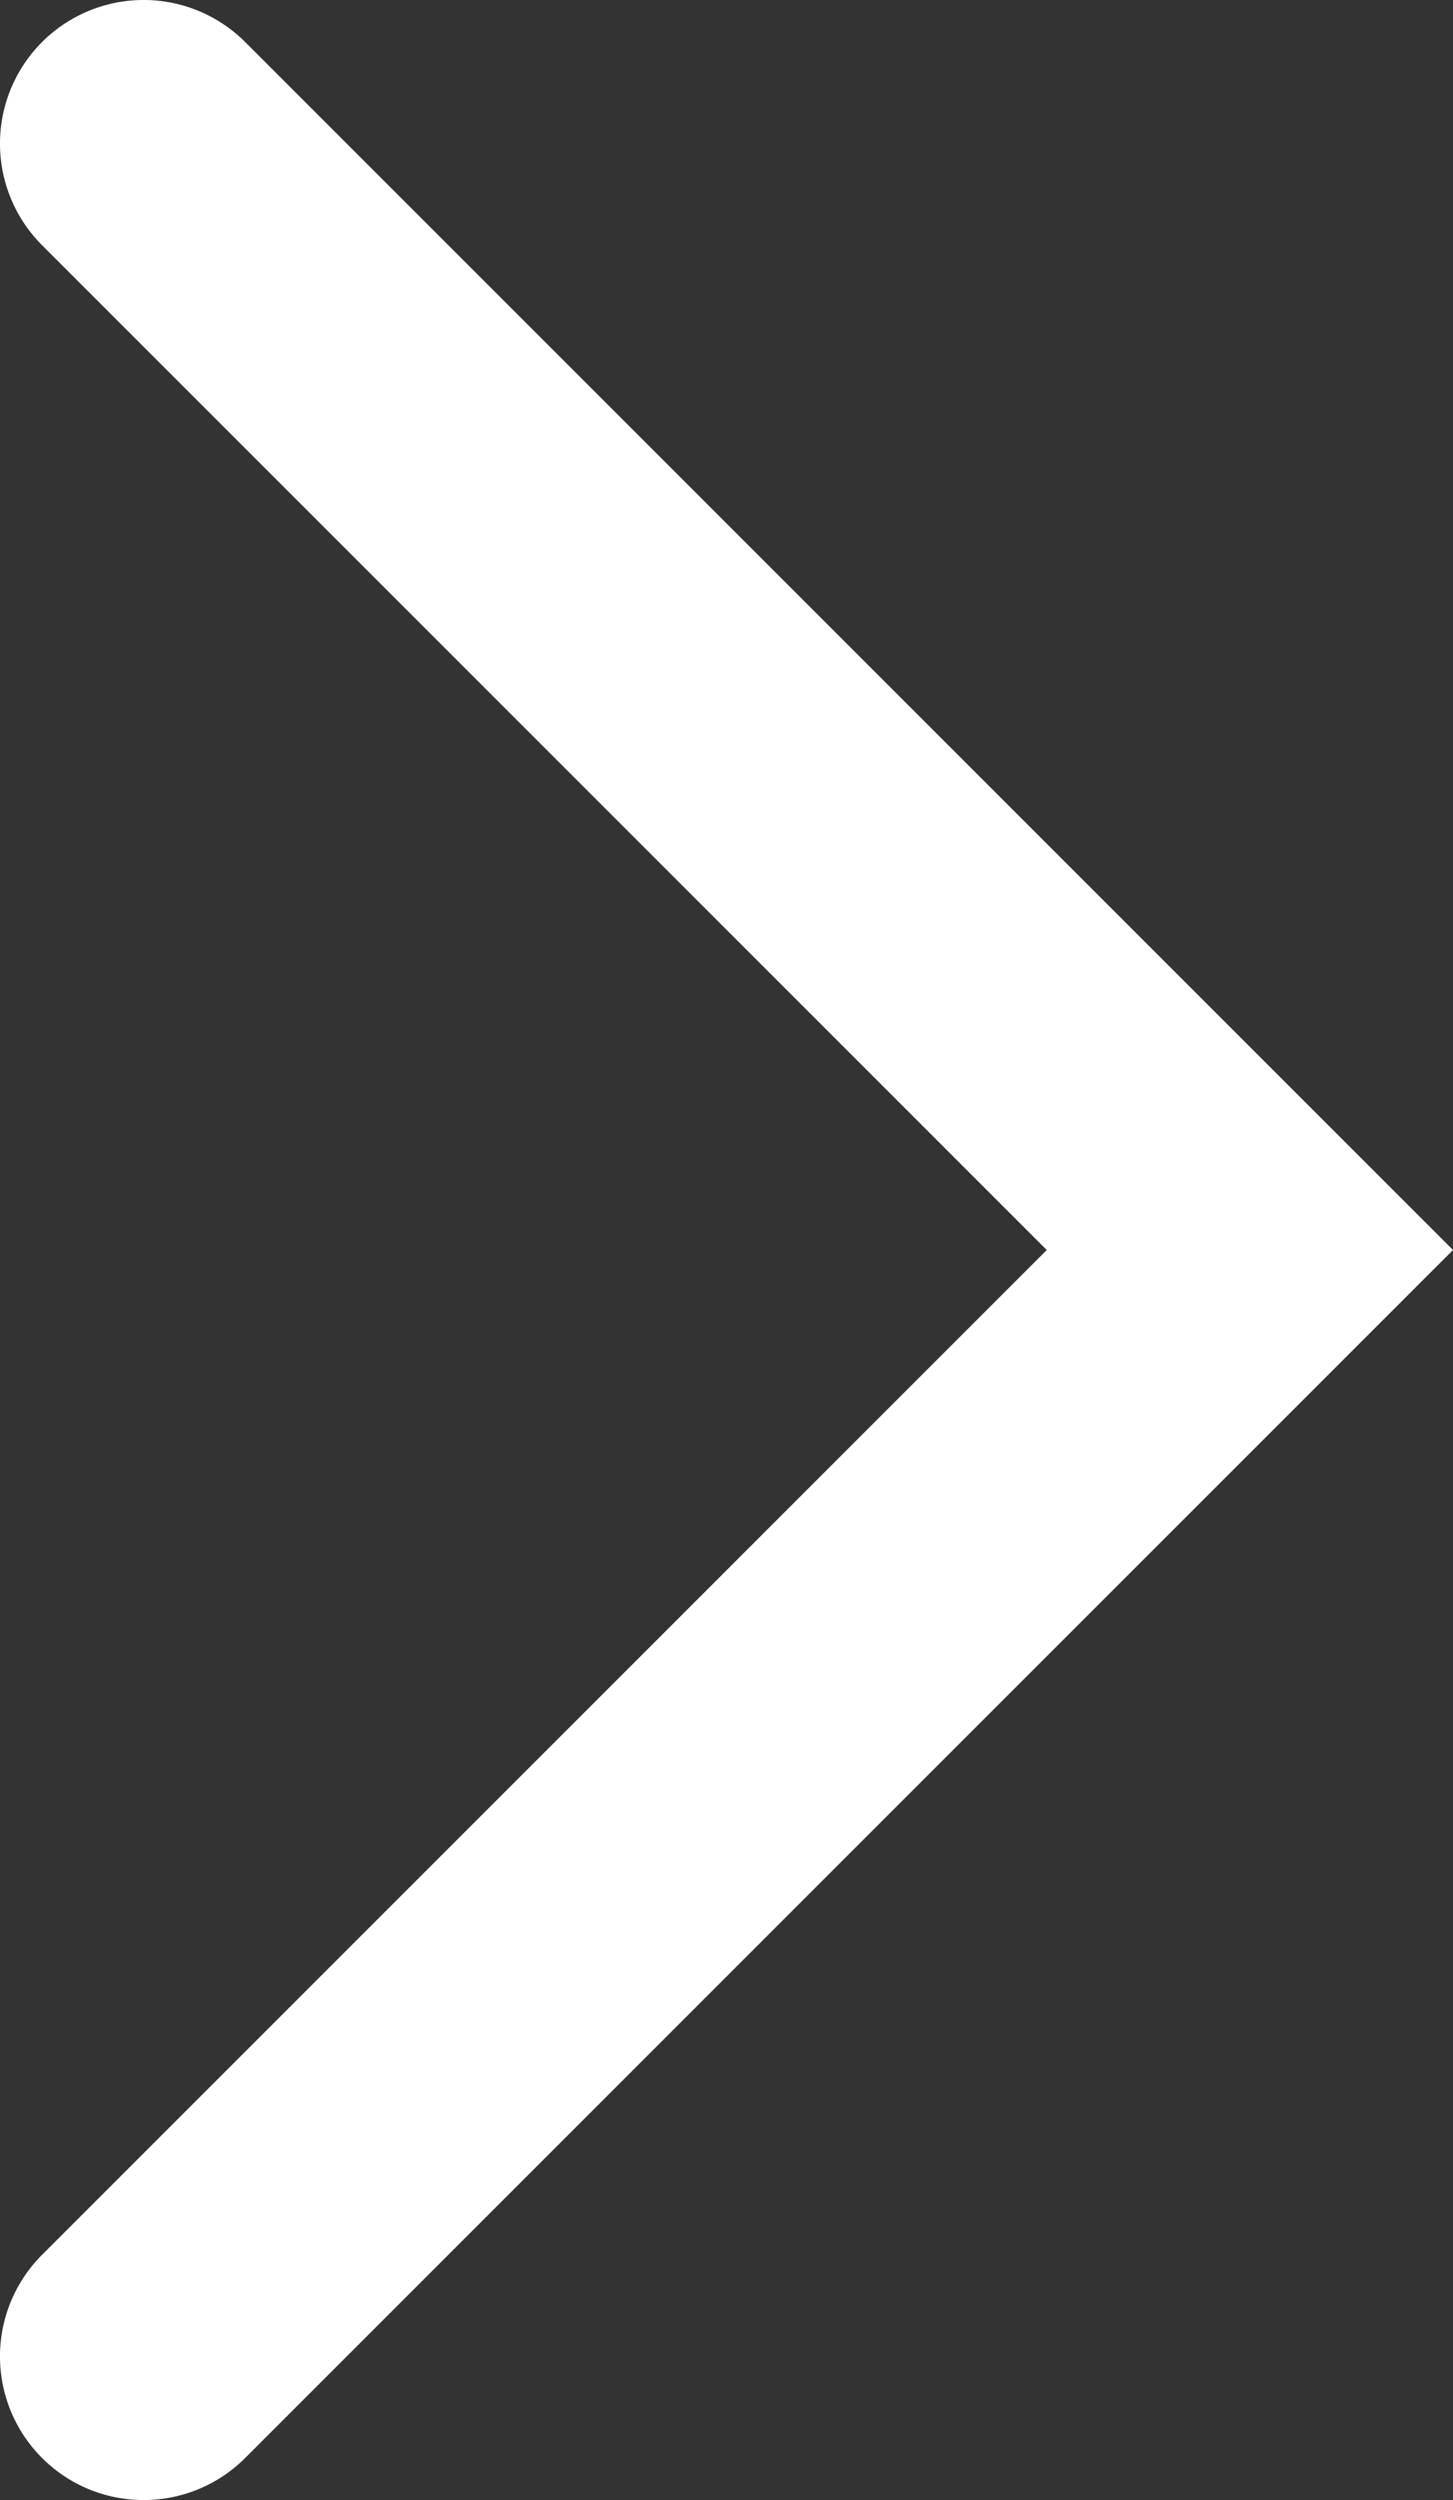 <svg xmlns="http://www.w3.org/2000/svg" width="35.41" height="60.92" viewBox="0 0 35.41 60.92"><rect x="0" y="0" width="35.41" height="60.92" fill="#333333" stroke="none"/><path d="M0,3.5A3.489,3.489,0,0,1-2.475,2.475a3.5,3.5,0,0,1,0-4.95L22.01-26.96-2.475-51.445a3.5,3.5,0,0,1,0-4.95,3.5,3.5,0,0,1,4.95,0L31.91-26.96,2.475,2.475A3.489,3.489,0,0,1,0,3.5Z" transform="translate(3.5 57.42)" fill="#fff"/></svg>